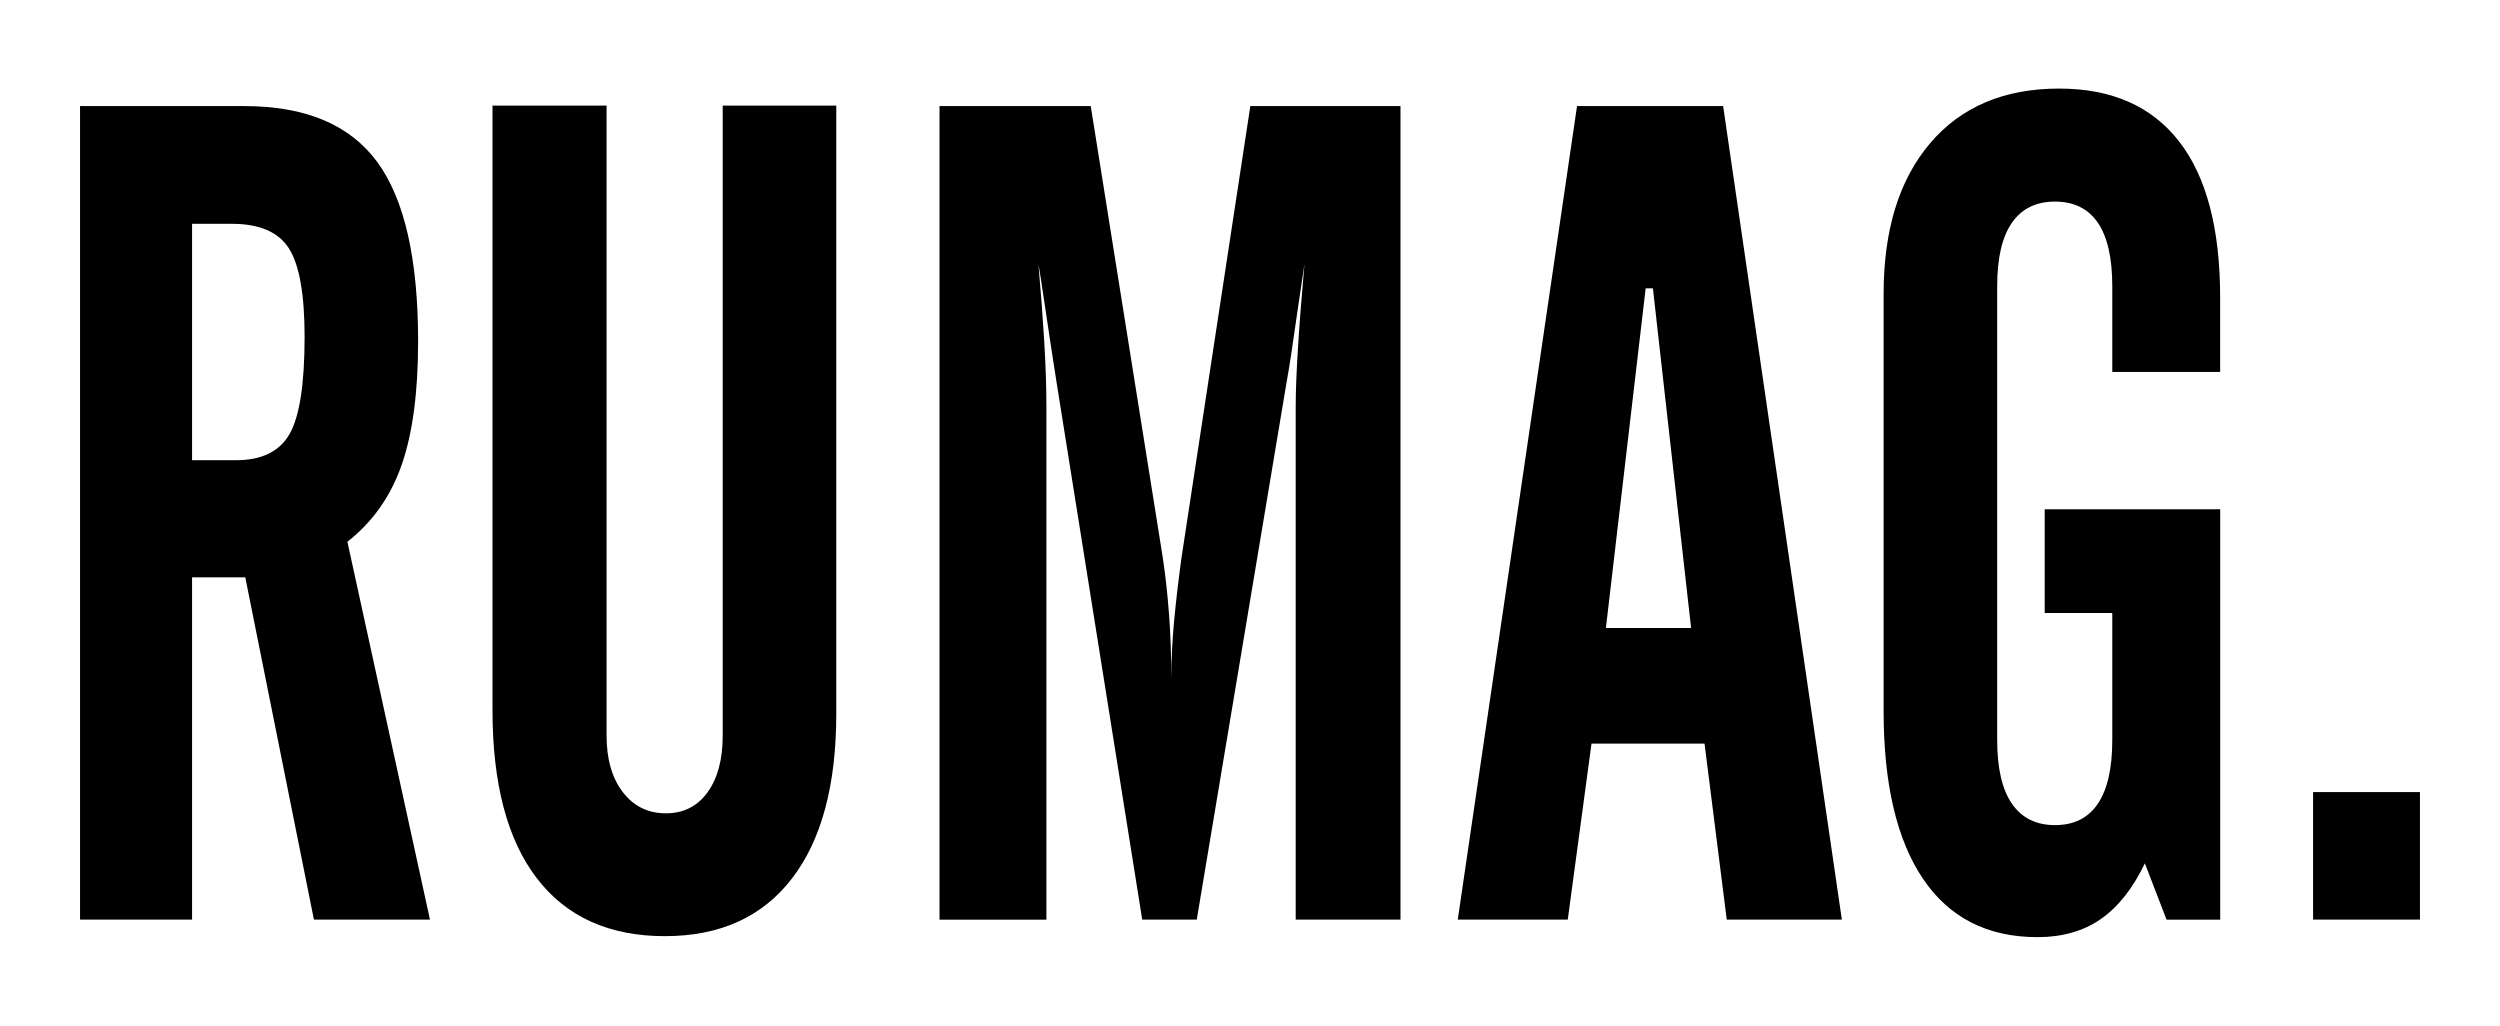 <?xml version="1.0" encoding="utf-8"?>
<!-- Generator: Adobe Illustrator 26.5.0, SVG Export Plug-In . SVG Version: 6.00 Build 0)  -->
<svg version="1.1" id="Laag_1" xmlns="http://www.w3.org/2000/svg" xmlns:xlink="http://www.w3.org/1999/xlink" x="0px" y="0px"
	 viewBox="0 0 504.11 206.83" enable-background="new 0 0 504.11 206.83" xml:space="preserve">
<g>
	<path d="M38.73,116.42v69.01H16.14V21.39h33.1c12.35,0,21.29,3.75,26.8,11.24c5.52,7.49,8.27,19.57,8.27,36.22
		c0,10.27-1.11,18.58-3.33,24.93c-2.22,6.35-5.86,11.5-10.93,15.46l16.65,76.19H63.3l-13.84-69.01H38.73z M38.73,45.13V92.8h8.85
		c5.2,0,8.81-1.77,10.82-5.31c2.01-3.54,3.02-10.06,3.02-19.57c0-8.6-1.06-14.55-3.17-17.85c-2.12-3.3-5.95-4.94-11.5-4.94H38.73z"
		/>
	<path d="M99.31,21.29h23v126.99c0,4.79,1.09,8.6,3.28,11.45c2.19,2.85,5.08,4.27,8.69,4.27c3.54,0,6.33-1.41,8.38-4.22
		c2.05-2.81,3.07-6.64,3.07-11.5V21.29h22.9V143.9c0,14.43-2.98,25.52-8.95,33.26c-5.97,7.74-14.5,11.61-25.61,11.61
		c-11.24,0-19.85-3.89-25.81-11.66c-5.97-7.77-8.95-19.08-8.95-33.93V21.29z"/>
	<path d="M189.45,185.43V21.39h30.49l14.5,90.87c0.55,3.61,0.98,7.49,1.29,11.66c0.31,4.16,0.46,8.5,0.46,13.01
		c0-3.82,0.19-7.72,0.56-11.71c0.38-3.99,0.87-8.24,1.49-12.75l13.88-91.08h30.28v164.04h-21.13V81.87c0-2.98,0.16-6.96,0.47-11.92
		c0.31-4.96,0.75-10.53,1.3-16.71c-0.35,2.22-0.79,5.24-1.35,9.06c-1.03,7.36-1.76,12.11-2.17,14.26l-18.2,108.87h-11L212.95,76.46
		c-0.7-4.44-1.43-9.26-2.2-14.47c-0.77-5.2-1.22-8.12-1.36-8.74c0.5,5.62,0.89,10.86,1.18,15.72c0.29,4.86,0.43,9.16,0.43,12.91
		v103.57H189.45z"/>
	<path d="M293.95,185.43L318,21.39h29.46l23.94,164.04h-23.21l-4.48-35.49h-22.79l-4.79,35.49H293.95z M323.82,126.63H341
		l-7.7-68.49h-1.46L323.82,126.63z"/>
	<path d="M379.82,143.38v-84.1c0-12.91,3.12-23.04,9.37-30.39c6.24-7.35,14.92-11.03,26.02-11.03c10.62,0,18.68,3.56,24.2,10.67
		c5.52,7.11,8.27,17.61,8.27,31.49V75h-21.75V57.72c0-5.69-0.97-9.96-2.91-12.8c-1.94-2.84-4.82-4.27-8.64-4.27
		c-3.82,0-6.71,1.42-8.69,4.27c-1.98,2.85-2.97,7.11-2.97,12.8v91.49c0,5.69,0.99,9.98,2.97,12.85c1.98,2.88,4.87,4.32,8.69,4.32
		c3.82,0,6.7-1.44,8.64-4.32c1.94-2.88,2.91-7.16,2.91-12.85v-25.6H412.3v-20.92h35.39v82.75h-10.82l-4.37-11.35
		c-2.43,5.06-5.4,8.81-8.9,11.24c-3.5,2.43-7.76,3.64-12.75,3.64c-10.06,0-17.75-3.9-23.05-11.71S379.82,158.16,379.82,143.38z"/>
	<path d="M466.42,185.43v-25.71h21.55v25.71H466.42z"/>
</g>
</svg>
